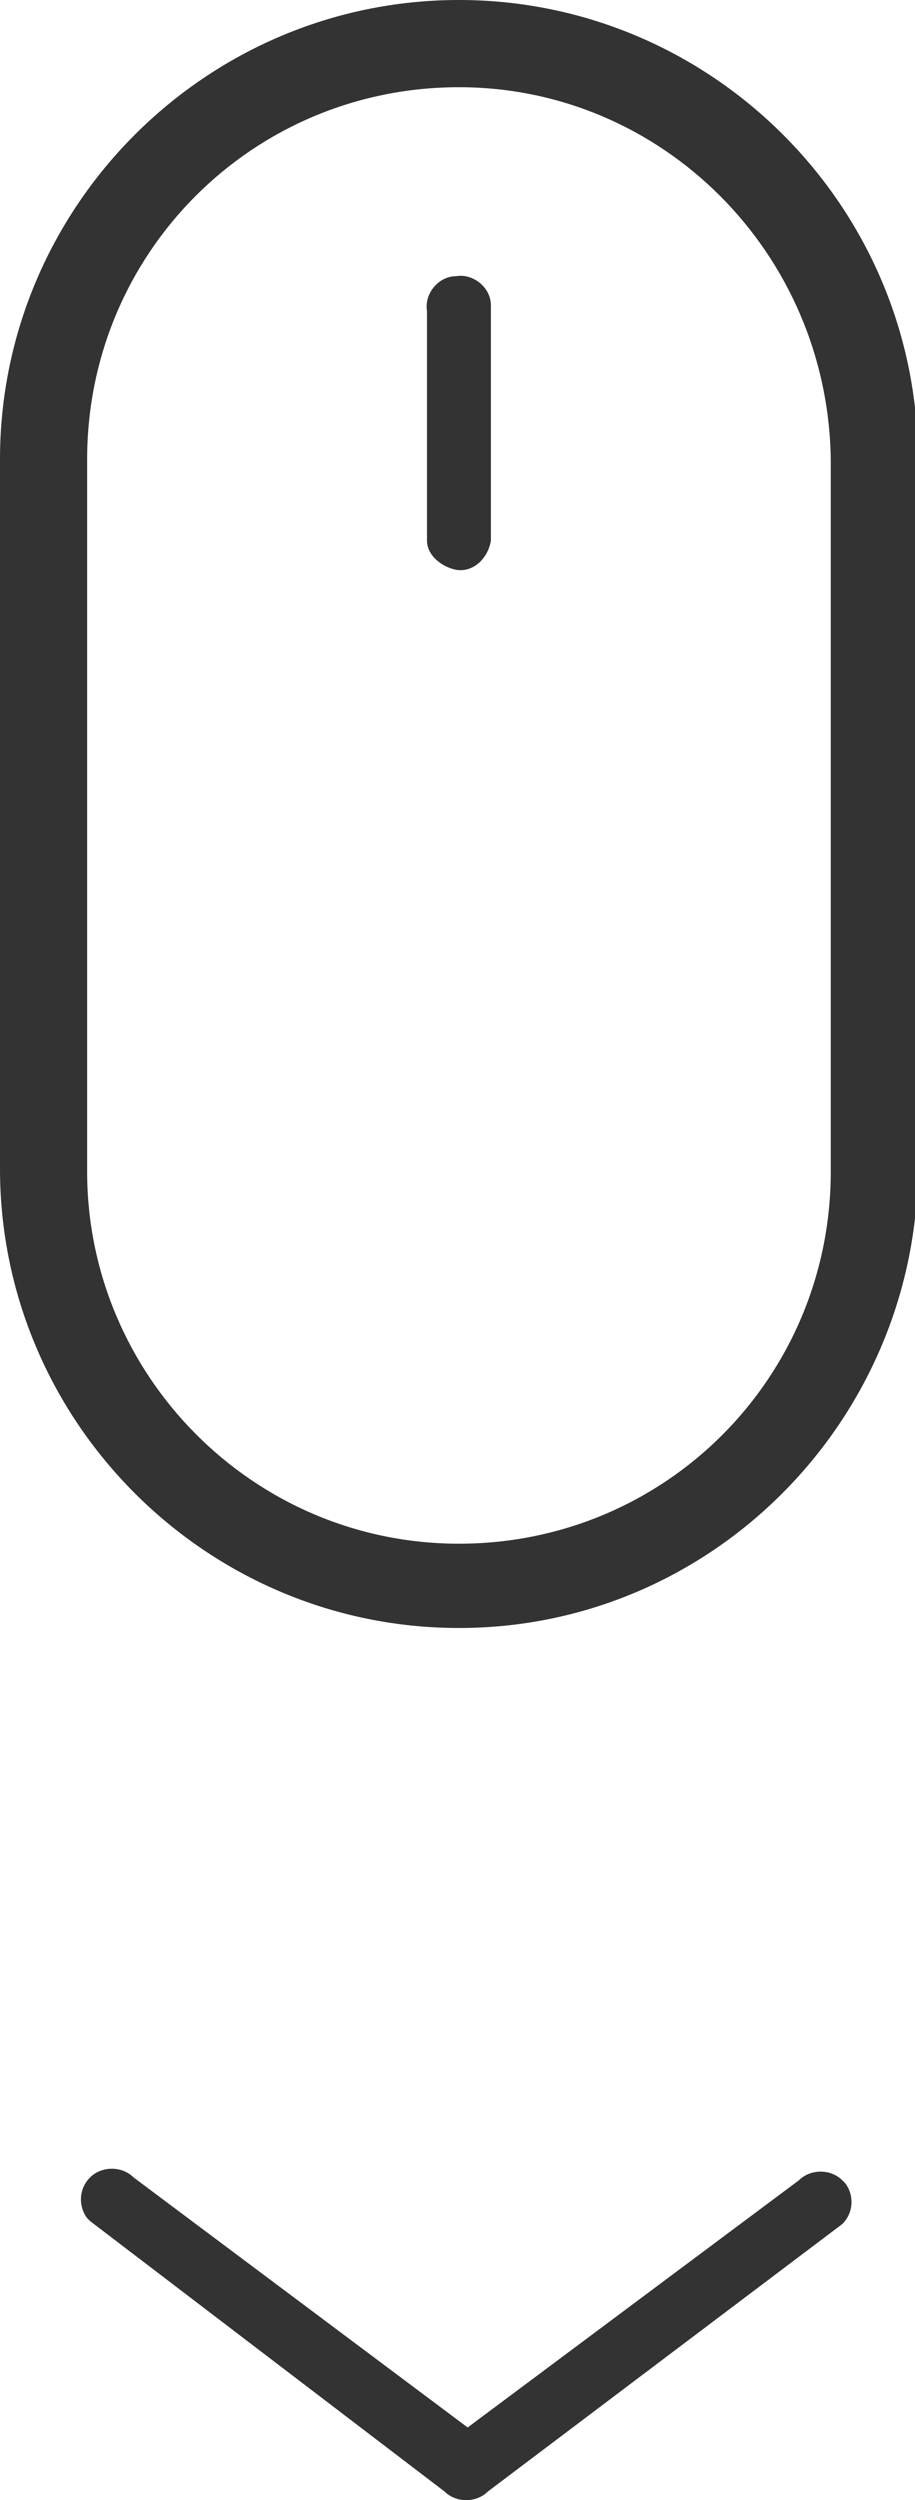 <?xml version="1.0" encoding="utf-8"?>
<!-- Generator: Adobe Illustrator 19.2.1, SVG Export Plug-In . SVG Version: 6.00 Build 0)  -->
<svg version="1.1" id="Layer_1" xmlns="http://www.w3.org/2000/svg" xmlns:xlink="http://www.w3.org/1999/xlink" x="0px" y="0px"
	 viewBox="0 0 31.5 86" style="enable-background:new 0 0 31.5 86;" xml:space="preserve">
<style type="text/css">
	.st0{fill:#333333;}
</style>
<title>scroll</title>
<path class="st0" d="M4.6,74.9c-0.4-0.4-1.1-0.4-1.5,0s-0.4,1-0.1,1.4l0.1,0.1l12.2,9.3c0.4,0.4,1.1,0.4,1.5,0L29,76.5
	c0.4-0.4,0.4-1,0.1-1.4L29,75c-0.4-0.4-1.1-0.4-1.5,0l-11.4,8.5L4.6,74.9z"/>
<path class="st0" d="M15.8,56C7.1,56,0,48.9,0,40.2V15.8C0,7.1,7.1,0,15.8,0s15.8,7.1,15.8,15.8v24.5C31.5,48.9,24.5,56,15.8,56z
	 M15.8,3C8.7,3,3,8.7,3,15.8v24.5c0,7,5.7,12.8,12.8,12.8s12.8-5.7,12.8-12.8V15.8C28.5,8.7,22.8,3,15.8,3z"/>
<path class="st0" d="M16.9,18.6c-0.1,0.6-0.6,1.1-1.2,1c-0.5-0.1-1-0.5-1-1v-7.9c-0.1-0.6,0.4-1.2,1-1.2c0.6-0.1,1.2,0.4,1.2,1
	c0,0.1,0,0.1,0,0.2V18.6z"/>
</svg>
